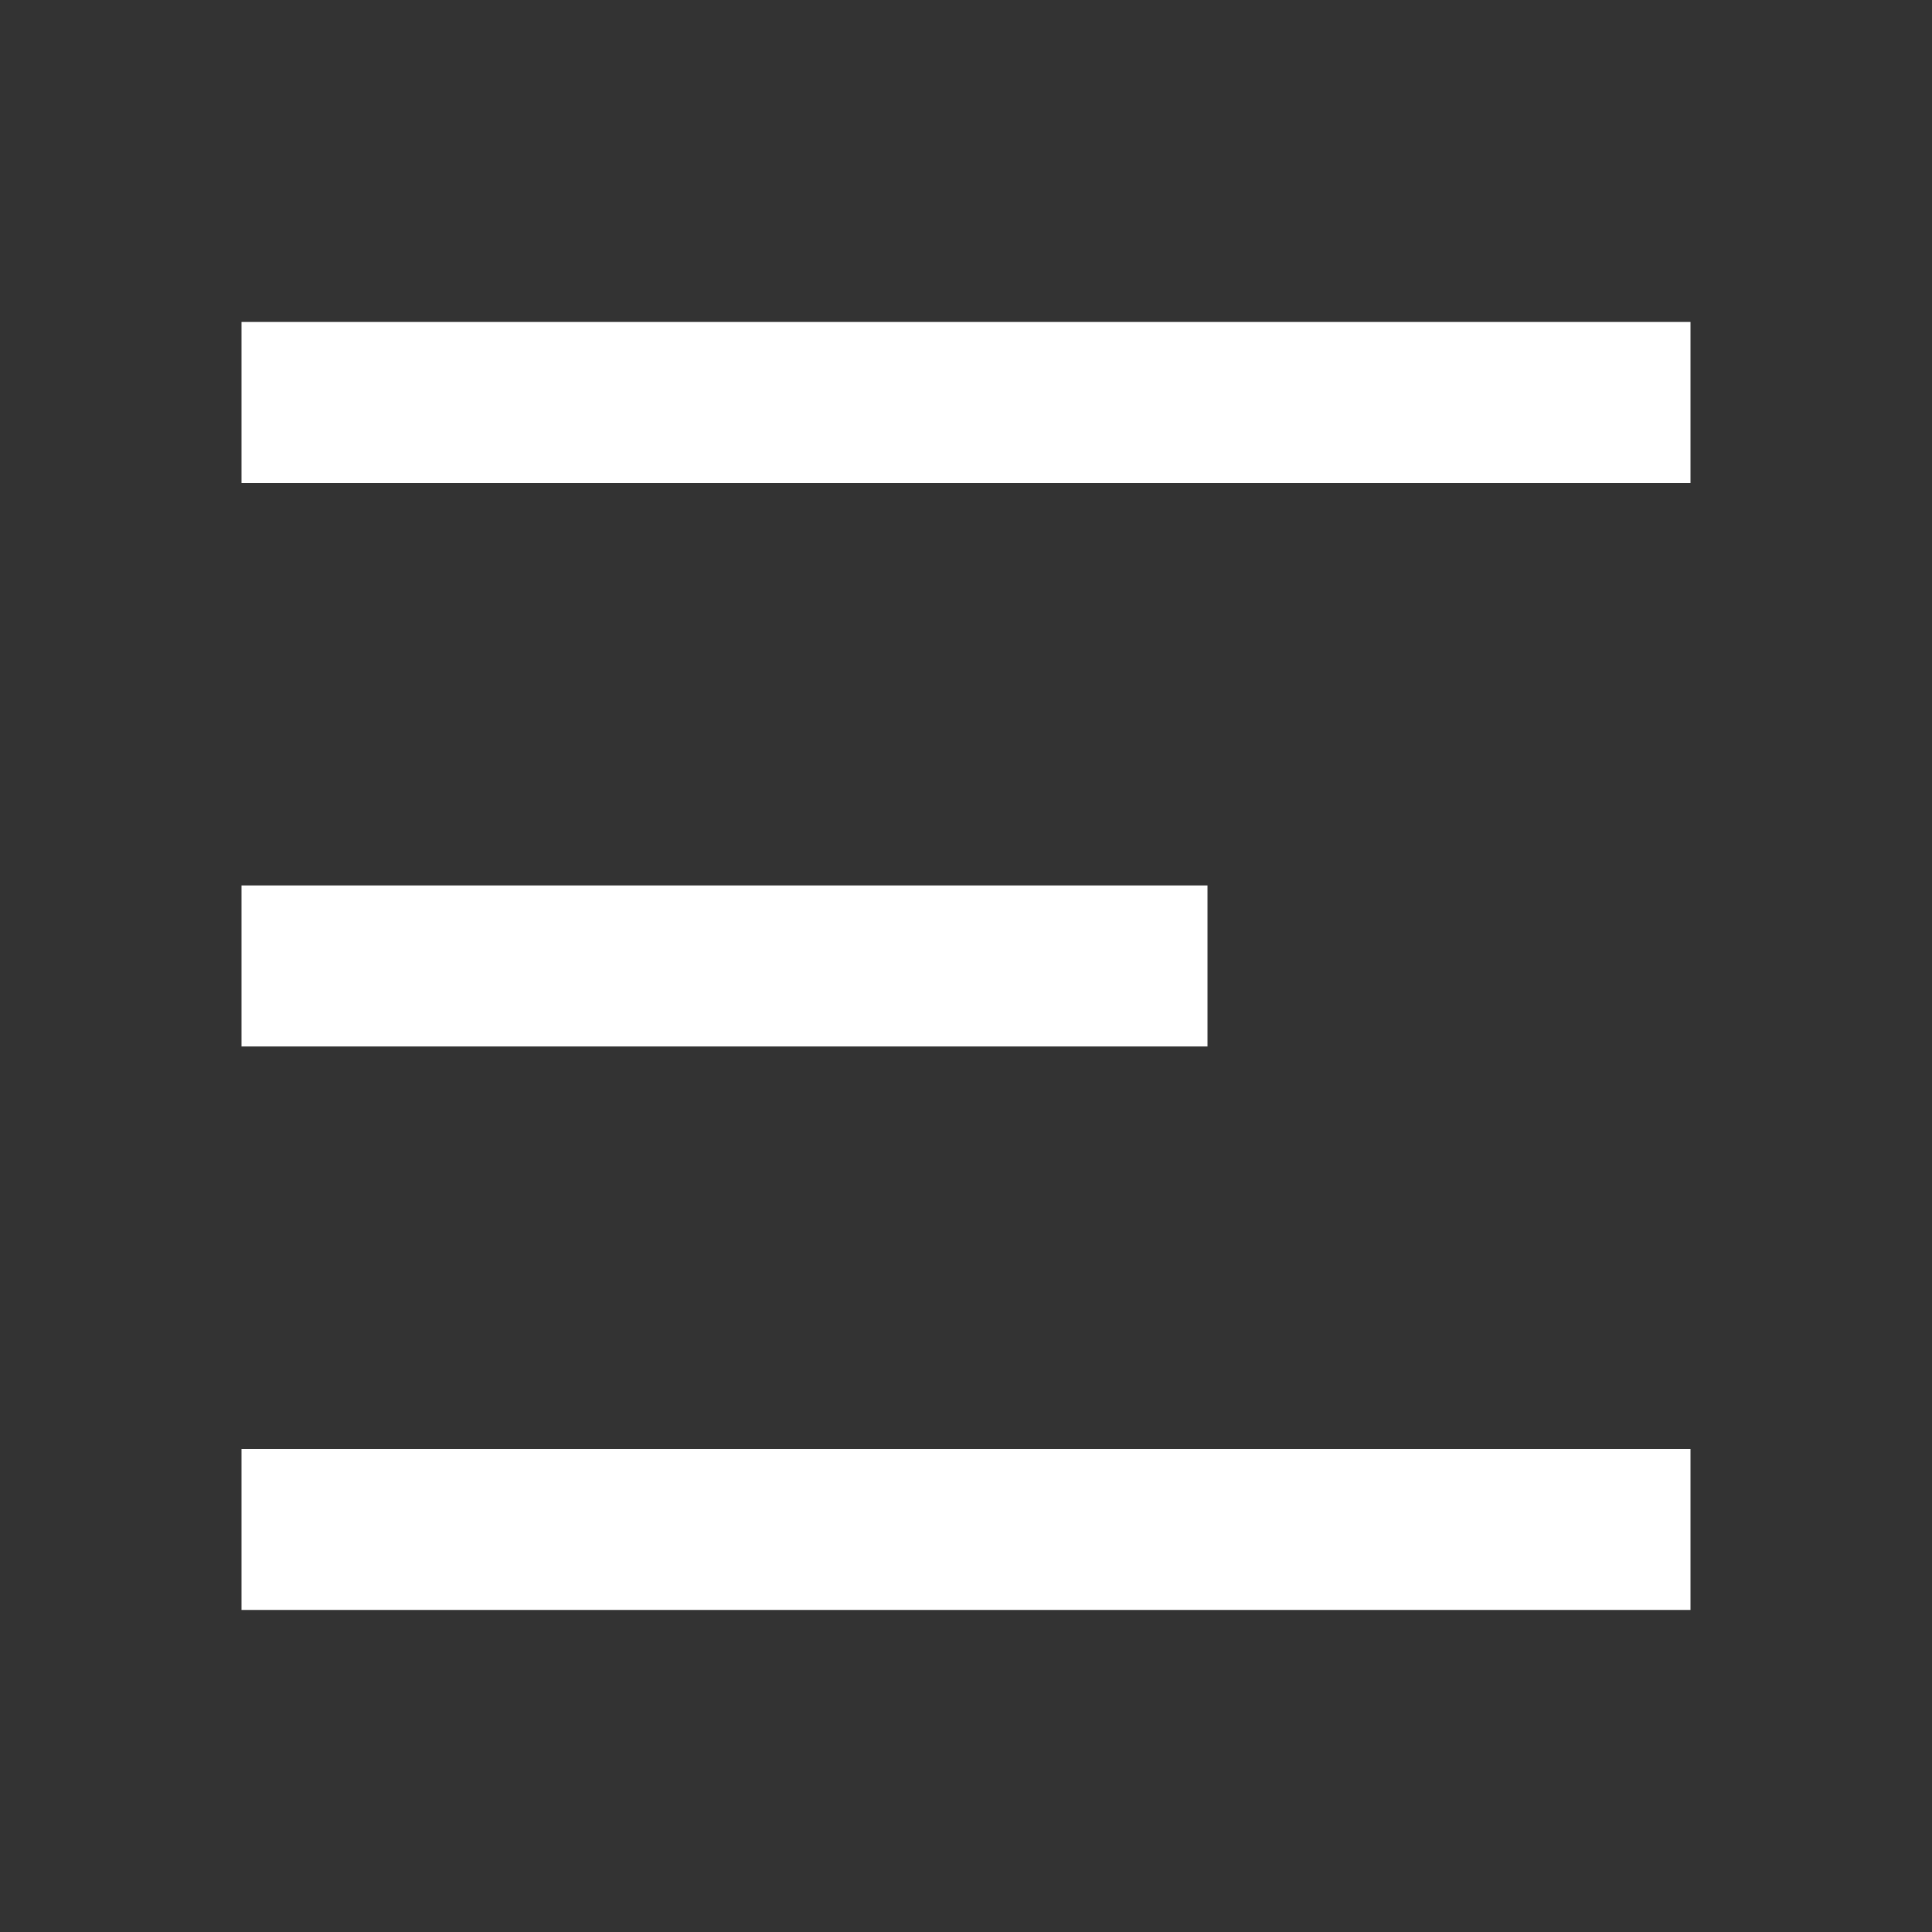 <svg width="20" height="20" fill="none" xmlns="http://www.w3.org/2000/svg">
    <rect width="100%" height="100%" fill="#333333" stroke="none"/>
    <path d="M2.5 3.333h15V5h-15V3.333zm0 5.833h10v1.667h-10V9.166zM2.5 15h15v1.666h-15V15z" fill="#fff"/>
</svg>